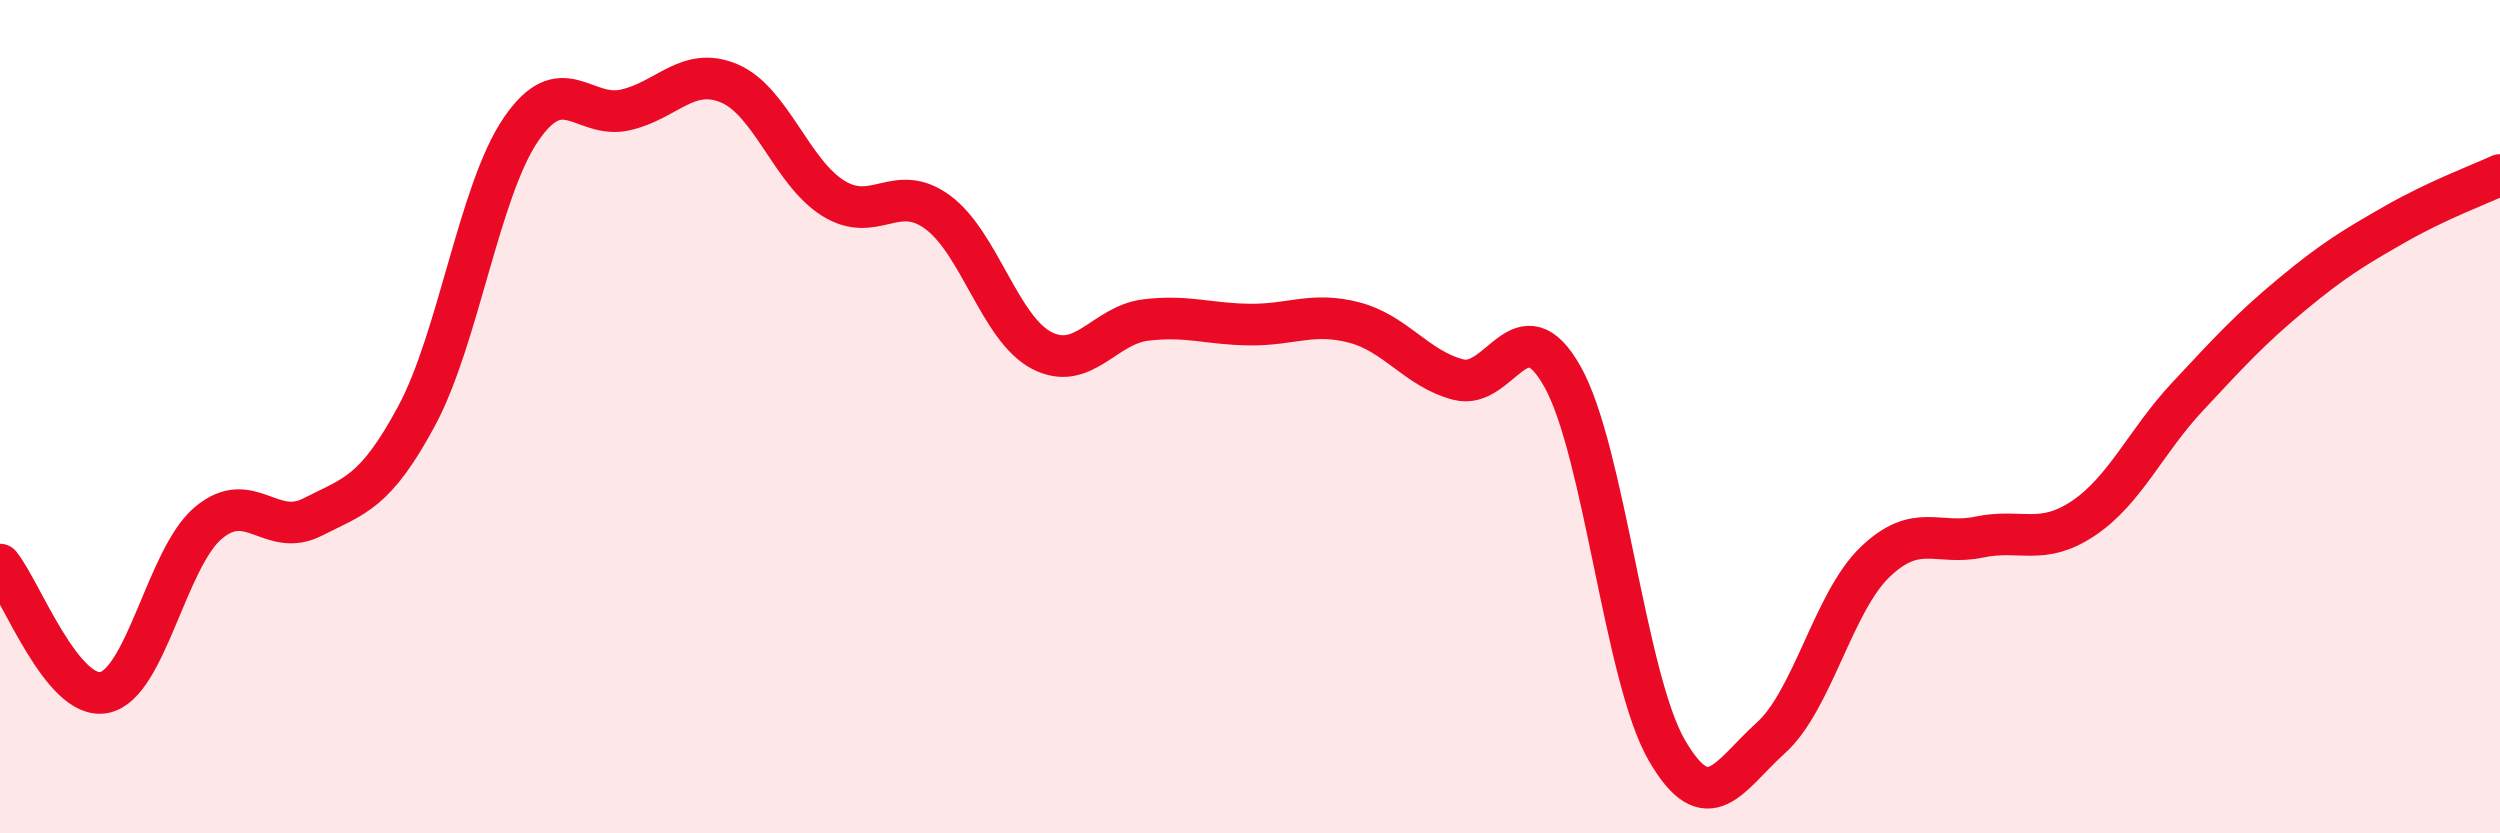 
    <svg width="60" height="20" viewBox="0 0 60 20" xmlns="http://www.w3.org/2000/svg">
      <path
        d="M 0,13.55 C 0.5,14.16 1.5,16.82 2.5,16.62 C 3.5,16.42 4,13.39 5,12.55 C 6,11.71 6.5,12.92 7.5,12.41 C 8.5,11.9 9,11.84 10,9.98 C 11,8.12 11.5,4.58 12.5,3.11 C 13.5,1.64 14,2.86 15,2.64 C 16,2.42 16.5,1.58 17.5,2 C 18.5,2.42 19,4.14 20,4.76 C 21,5.38 21.5,4.36 22.5,5.09 C 23.5,5.82 24,7.89 25,8.41 C 26,8.93 26.5,7.8 27.5,7.68 C 28.5,7.56 29,7.78 30,7.79 C 31,7.8 31.5,7.48 32.5,7.74 C 33.5,8 34,8.85 35,9.11 C 36,9.37 36.5,7.26 37.5,9.04 C 38.5,10.82 39,16.27 40,18 C 41,19.73 41.5,18.61 42.5,17.71 C 43.5,16.81 44,14.45 45,13.49 C 46,12.53 46.5,13.1 47.5,12.89 C 48.5,12.68 49,13.11 50,12.44 C 51,11.77 51.5,10.59 52.5,9.52 C 53.5,8.45 54,7.9 55,7.07 C 56,6.24 56.5,5.94 57.5,5.37 C 58.5,4.8 59.5,4.43 60,4.2L60 20L0 20Z"
        fill="#EB0A25"
        opacity="0.1"
        stroke-linecap="round"
        stroke-linejoin="round"
      />
      <path
        d="M 0,13.55 C 0.5,14.16 1.5,16.82 2.5,16.62 C 3.5,16.42 4,13.39 5,12.55 C 6,11.71 6.5,12.92 7.5,12.41 C 8.5,11.9 9,11.84 10,9.98 C 11,8.12 11.5,4.58 12.5,3.11 C 13.5,1.64 14,2.86 15,2.64 C 16,2.42 16.5,1.58 17.5,2 C 18.5,2.42 19,4.14 20,4.76 C 21,5.38 21.5,4.36 22.5,5.09 C 23.5,5.82 24,7.89 25,8.41 C 26,8.93 26.5,7.8 27.5,7.68 C 28.5,7.56 29,7.78 30,7.79 C 31,7.8 31.5,7.48 32.5,7.74 C 33.5,8 34,8.85 35,9.11 C 36,9.37 36.5,7.26 37.5,9.04 C 38.5,10.82 39,16.27 40,18 C 41,19.73 41.5,18.61 42.5,17.71 C 43.5,16.81 44,14.45 45,13.49 C 46,12.53 46.5,13.1 47.5,12.89 C 48.5,12.68 49,13.11 50,12.44 C 51,11.77 51.5,10.59 52.5,9.52 C 53.5,8.45 54,7.9 55,7.07 C 56,6.24 56.5,5.94 57.5,5.37 C 58.5,4.8 59.5,4.43 60,4.2"
        stroke="#EB0A25"
        stroke-width="1"
        fill="none"
        stroke-linecap="round"
        stroke-linejoin="round"
      />
    </svg>
  